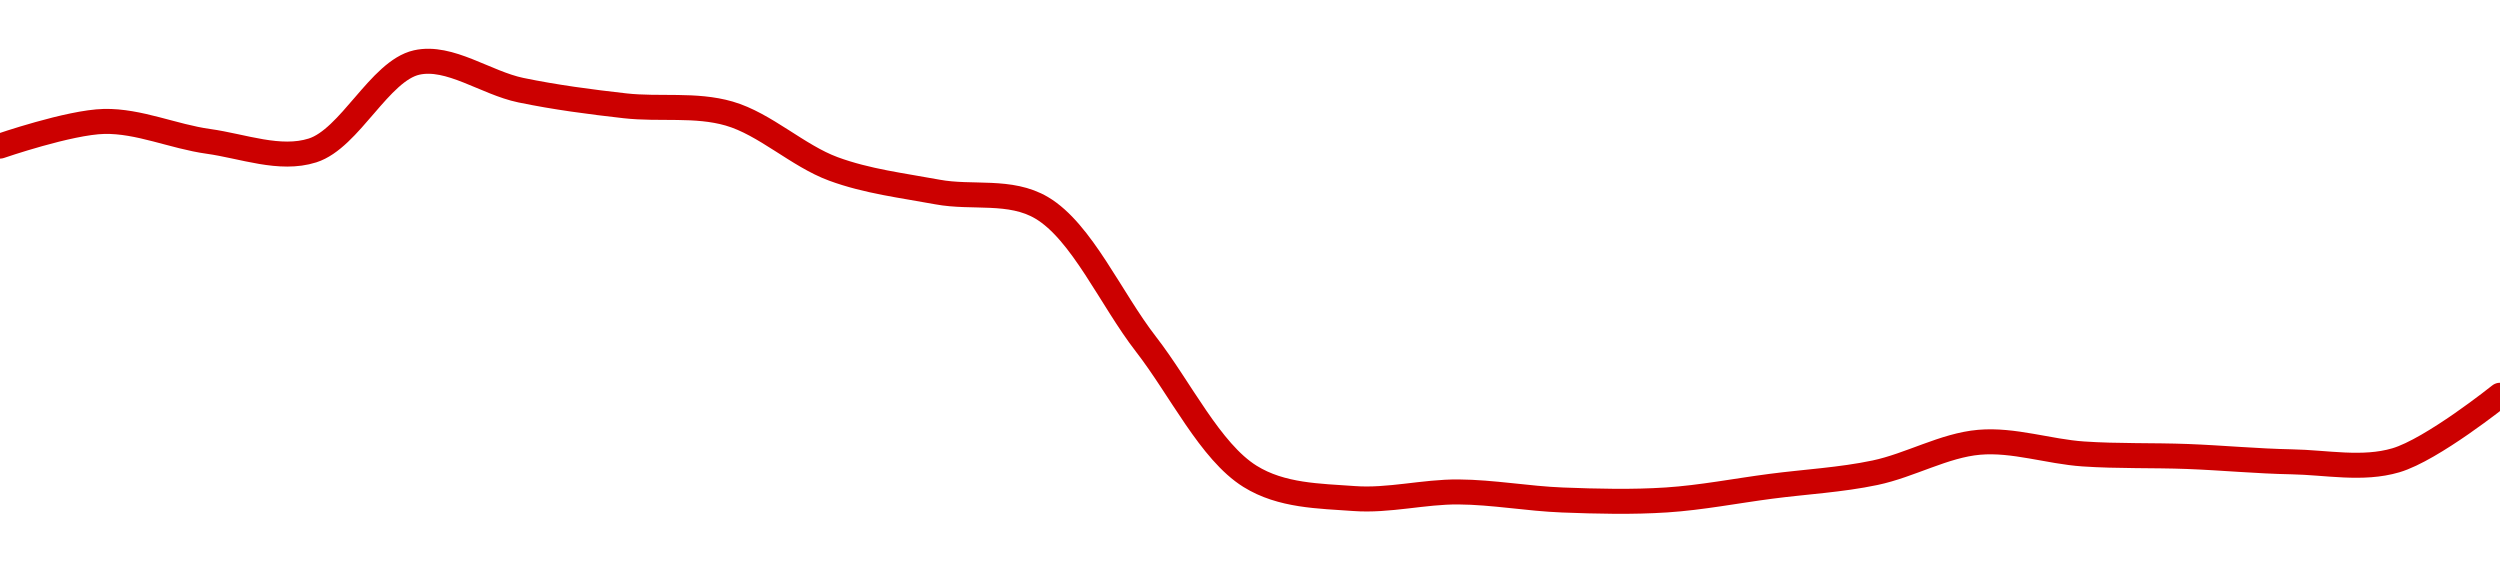<!-- series1d: [0.39048,0.39313,0.390988,0.390012,0.39946,0.396489,0.394809,0.393975,0.388031,0.385547,0.383849,0.36922,0.355006,0.352619,0.353329,0.352463,0.35247,0.353935,0.355391,0.358664,0.35741,0.357137,0.356565,0.356728,0.363715] -->

<svg width="200" height="45" viewBox="0 0 200 45" xmlns="http://www.w3.org/2000/svg">
  <defs>
    <linearGradient id="grad-area" x1="0" y1="0" x2="0" y2="1">
      <stop offset="0%" stop-color="rgba(255,82,82,.2)" />
      <stop offset="100%" stop-color="rgba(0,0,0,0)" />
    </linearGradient>
  </defs>

  <path d="M0,11.688C0,11.688,5.549,9.775,8.333,9.714C11.105,9.654,13.879,10.922,16.667,11.309C19.435,11.694,22.383,12.866,25,12.036C27.988,11.089,30.372,5.665,33.333,5C35.966,4.409,38.873,6.634,41.667,7.213C44.429,7.785,47.216,8.151,50,8.464C52.772,8.775,55.635,8.305,58.333,9.085C61.201,9.914,63.816,12.46,66.667,13.512C69.378,14.512,72.213,14.841,75,15.361C77.769,15.878,80.819,15.139,83.333,16.626C86.54,18.523,88.876,23.925,91.667,27.521C94.432,31.084,96.824,36.128,100,38.106C102.526,39.679,105.541,39.679,108.333,39.884C111.097,40.087,113.89,39.336,116.667,39.355C119.445,39.374,122.22,39.893,125,40C127.776,40.106,130.561,40.176,133.333,39.995C136.117,39.812,138.889,39.266,141.667,38.904C144.444,38.541,147.245,38.398,150,37.819C152.801,37.231,155.531,35.625,158.333,35.382C161.087,35.143,163.885,36.126,166.667,36.316C169.44,36.505,172.223,36.414,175,36.519C177.778,36.624,180.555,36.894,183.333,36.945C186.11,36.996,188.994,37.611,191.667,36.824C194.568,35.969,200,31.62,200,31.62"
        fill="none"
        stroke="#CC0000"
        stroke-width="2"
        stroke-linejoin="round"
        stroke-linecap="round"
        />
</svg>